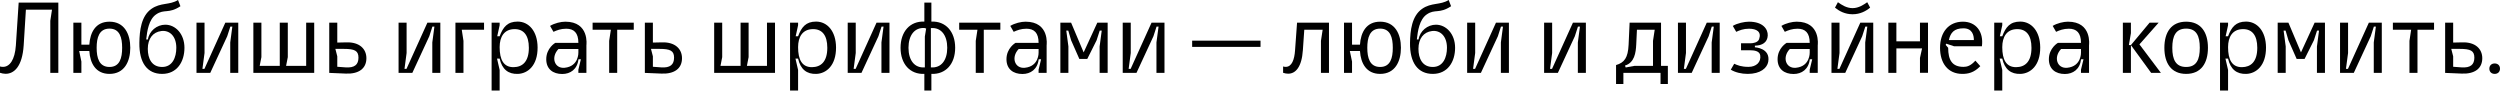 <svg width="1240" height="45" viewBox="0 0 1240 45" fill="none" xmlns="http://www.w3.org/2000/svg">
<path d="M28.932 1.295V36.153H24.948V10.308L25.795 4.78H12.848L11.752 22.409C11.055 33.215 6.872 36.601 2.789 36.601C1.842 36.601 0.896 36.401 0 36.103V32.965C0.498 33.115 0.996 33.165 1.494 33.165C4.78 33.165 7.37 29.729 7.868 22.558L9.262 1.295H28.932Z" fill="black"/>
<path d="M36.385 36.153V11.254H40.368V22.16H44.303C44.701 15.985 47.489 10.756 54.312 10.756C61.682 10.756 64.62 16.881 64.62 23.703C64.62 30.526 61.682 36.651 54.312 36.651C47.539 36.651 44.701 31.472 44.303 25.297H39.273L40.368 30.526V36.153H36.385ZM47.938 23.703C47.938 28.683 49.133 33.215 54.312 33.215C59.441 33.215 60.586 28.683 60.586 23.703C60.586 18.724 59.441 14.192 54.312 14.192C49.133 14.192 47.938 18.724 47.938 23.703Z" fill="black"/>
<path d="M72.514 19.57H73.36C74.007 15.387 77.792 12.25 81.975 12.25C87.054 12.25 91.486 16.831 91.486 23.703C91.486 30.625 87.801 36.651 80.431 36.651C73.061 36.651 68.978 31.173 69.127 21.213C69.227 15.088 70.024 8.017 75.053 4.432C79.684 1.145 84.116 2.639 88.299 0L89.494 3.087C83.519 7.021 81.527 4.283 77.394 7.171C73.808 9.661 72.962 15.387 72.514 19.57ZM73.31 24.201C73.31 29.032 75.252 33.215 80.431 33.215C85.56 33.215 87.453 28.434 87.453 23.703C87.453 17.877 84.067 14.889 80.033 15.387C75.85 15.885 73.31 19.172 73.31 24.201Z" fill="black"/>
<path d="M100.402 34.161H101.398L111.755 11.254H118.179V36.153H114.196V21.064L115.241 13.196H114.245L112.702 17.977L104.286 36.153H97.464V11.254H101.448V26.293L100.402 34.161Z" fill="black"/>
<path d="M138.766 32.667V11.254H142.749V28.334L141.903 32.667H151.862V11.254H155.846V36.153H125.669V11.254H129.653V28.334L128.806 32.667H138.766Z" fill="black"/>
<path d="M163.308 11.254H167.292V21.114L171.824 21.014C178.297 20.815 181.733 24.251 181.733 28.882C181.733 34.061 177.849 36.75 171.575 36.501L163.308 36.153V11.254ZM170.629 24.251H166.346L167.292 27.936V33.115L171.326 33.414C175.907 33.762 177.799 32.019 177.799 28.583C177.799 25.147 175.857 24.251 170.629 24.251Z" fill="black"/>
<path d="M200.628 34.161H201.624L211.981 11.254H218.405V36.153H214.421V21.064L215.467 13.196H214.471L212.928 17.977L204.512 36.153H197.69V11.254H201.673V26.293L200.628 34.161Z" fill="black"/>
<path d="M225.895 11.254H240.087V14.74H229.032L229.879 20.267V36.153H225.895V11.254Z" fill="black"/>
<path d="M247.823 17.977C249.516 13.445 251.707 10.706 256.737 10.706C262.264 10.706 266.597 15.437 266.646 23.504C266.696 32.617 261.716 36.451 256.936 36.651C252.106 36.85 249.018 34.36 247.823 29.081H246.528L247.823 34.708V44.917H243.839V11.254H247.823V12.499L246.628 17.977H247.823ZM247.823 23.404C247.823 29.579 249.765 33.364 254.745 33.314C259.027 33.264 262.314 30.725 262.314 23.703C262.314 17.479 259.725 14.441 255.293 14.441C249.964 14.441 247.823 18.375 247.823 23.404Z" fill="black"/>
<path d="M274.525 15.786L272.832 12.848C275.023 11.503 278.21 10.756 280.401 10.756C292.452 10.756 290.859 22.409 290.859 22.409V36.153H286.875V34.559L288.12 29.38H286.925C286.327 34.41 282.891 36.7 278.857 36.7C274.326 36.7 270.94 34.31 270.94 29.38C270.94 23.803 275.421 21.263 275.421 21.263H286.875C286.875 16.234 284.634 14.242 280.849 14.242C278.111 14.242 276.168 15.039 274.525 15.786ZM286.875 26.094V24.301H277.015C273.131 28.285 274.924 34.111 280.053 33.613C287.124 32.916 286.875 26.094 286.875 26.094Z" fill="black"/>
<path d="M302.146 36.153V20.267L302.993 14.74H293.93V11.254H314.347V14.74H306.13V36.153H302.146Z" fill="black"/>
<path d="M319.848 11.254H323.831V21.114L328.363 21.014C334.837 20.815 338.273 24.251 338.273 28.882C338.273 34.061 334.388 36.75 328.114 36.501L319.848 36.153V11.254ZM327.168 24.251H322.885L323.831 27.936V33.115L327.865 33.414C332.446 33.762 334.339 32.019 334.339 28.583C334.339 25.147 332.397 24.251 327.168 24.251Z" fill="black"/>
<path d="M367.326 32.667V11.254H371.309V28.334L370.463 32.667H380.422V11.254H384.406V36.153H354.229V11.254H358.213V28.334L357.366 32.667H367.326Z" fill="black"/>
<path d="M395.852 17.977C397.545 13.445 399.736 10.706 404.766 10.706C410.293 10.706 414.626 15.437 414.675 23.504C414.725 32.617 409.745 36.451 404.965 36.651C400.135 36.85 397.047 34.36 395.852 29.081H394.557L395.852 34.708V44.917H391.868V11.254H395.852V12.499L394.657 17.977H395.852ZM395.852 23.404C395.852 29.579 397.794 33.364 402.774 33.314C407.056 33.264 410.343 30.725 410.343 23.703C410.343 17.479 407.754 14.441 403.322 14.441C397.993 14.441 395.852 18.375 395.852 23.404Z" fill="black"/>
<path d="M423.401 34.161H424.397L434.754 11.254H441.178V36.153H437.194V21.064L438.24 13.196H437.244L435.701 17.977L427.285 36.153H420.463V11.254H424.446V26.293L423.401 34.161Z" fill="black"/>
<path d="M458.478 1.295H461.964V10.706C469.085 10.408 473.766 15.686 473.766 23.703C473.766 31.721 469.085 36.949 461.964 36.651V44.917H458.478V36.651C451.357 36.949 446.676 31.721 446.676 23.703C446.676 15.686 451.357 10.408 458.478 10.706V1.295ZM461.715 13.943V33.414C466.794 33.862 469.832 29.928 469.832 23.703C469.832 17.479 466.794 13.495 461.715 13.943ZM458.727 33.414V18.126L459.374 14.142L458.528 13.893C453.598 13.595 450.61 17.529 450.61 23.703C450.61 29.928 453.648 33.862 458.727 33.414Z" fill="black"/>
<path d="M483.973 36.153V20.267L484.82 14.74H475.757V11.254H496.173V14.74H487.957V36.153H483.973Z" fill="black"/>
<path d="M502.793 15.786L501.1 12.848C503.291 11.503 506.478 10.756 508.669 10.756C520.72 10.756 519.127 22.409 519.127 22.409V36.153H515.143V34.559L516.388 29.38H515.193C514.595 34.41 511.159 36.7 507.126 36.7C502.594 36.7 499.208 34.31 499.208 29.38C499.208 23.803 503.69 21.263 503.69 21.263H515.143C515.143 16.234 512.902 14.242 509.117 14.242C506.379 14.242 504.437 15.039 502.793 15.786ZM515.143 26.094V24.301H505.283C501.399 28.285 503.192 34.111 508.321 33.613C515.392 32.916 515.143 26.094 515.143 26.094Z" fill="black"/>
<path d="M544.266 11.254H549.395V36.153H545.411V23.056L546.457 15.188H545.461L543.917 19.969L539.286 29.231H535.352L531.269 19.969L529.875 15.188H528.879L529.924 23.006V36.153H525.941V11.254H531.269L537.494 25.994L544.266 11.254Z" fill="black"/>
<path d="M559.807 34.161H560.803L571.161 11.254H577.585V36.153H573.601V21.064L574.647 13.196H573.651L572.107 17.977L563.691 36.153H556.869V11.254H560.853V26.293L559.807 34.161Z" fill="black"/>
<path d="M591.309 23.255V20.168H625.22V23.255H591.309Z" fill="black"/>
<path d="M659.175 11.254V36.153H655.191V20.267L656.038 14.74H646.925L646.228 24.849C645.68 33.264 642.593 36.551 638.957 36.551C638.111 36.551 637.264 36.401 636.418 36.103V32.965C636.866 33.115 637.314 33.165 637.712 33.165C640.75 33.165 642.045 29.53 642.344 24.998L643.34 11.254H659.175Z" fill="black"/>
<path d="M666.627 36.153V11.254H670.61V22.16H674.544C674.943 15.985 677.731 10.756 684.553 10.756C691.923 10.756 694.861 16.881 694.861 23.703C694.861 30.526 691.923 36.651 684.553 36.651C677.781 36.651 674.943 31.472 674.544 25.297H669.515L670.61 30.526V36.153H666.627ZM678.179 23.703C678.179 28.683 679.375 33.215 684.553 33.215C689.683 33.215 690.828 28.683 690.828 23.703C690.828 18.724 689.683 14.192 684.553 14.192C679.375 14.192 678.179 18.724 678.179 23.703Z" fill="black"/>
<path d="M702.755 19.57H703.602C704.249 15.387 708.034 12.25 712.217 12.25C717.296 12.25 721.728 16.831 721.728 23.703C721.728 30.625 718.043 36.651 710.673 36.651C703.303 36.651 699.22 31.173 699.369 21.213C699.469 15.088 700.266 8.017 705.295 4.432C709.926 1.145 714.358 2.639 718.541 0L719.736 3.087C713.761 7.021 711.769 4.283 707.636 7.171C704.05 9.661 703.204 15.387 702.755 19.57ZM703.552 24.201C703.552 29.032 705.494 33.215 710.673 33.215C715.802 33.215 717.695 28.434 717.695 23.703C717.695 17.877 714.308 14.889 710.275 15.387C706.092 15.885 703.552 19.172 703.552 24.201Z" fill="black"/>
<path d="M730.644 34.161H731.64L741.997 11.254H748.421V36.153H744.437V21.064L745.483 13.196H744.487L742.943 17.977L734.528 36.153H727.706V11.254H731.689V26.293L730.644 34.161Z" fill="black"/>
<path d="M768.818 34.161H769.814L780.172 11.254H786.595V36.153H782.612V21.064L783.657 13.196H782.662L781.118 17.977L772.702 36.153H765.88V11.254H769.864V26.293L768.818 34.161Z" fill="black"/>
<path d="M801.564 41.68V32.268C805.698 31.073 807.49 28.633 807.789 22.209L808.287 11.254H823.873V32.667H827.26V41.68H823.625V36.153H805.2V41.68H801.564ZM806.345 33.464L810.727 32.667H819.89V20.267L820.736 14.74H811.922L811.574 22.06C811.374 26.143 810.727 31.073 805.996 32.517L806.345 33.464Z" fill="black"/>
<path d="M835.198 34.161H836.194L846.551 11.254H852.975V36.153H848.991V21.064L850.037 13.196H849.041L847.497 17.977L839.082 36.153H832.26V11.254H836.243V26.293L835.198 34.161Z" fill="black"/>
<path d="M868.333 24.948H863.552V21.462H868.333C869.478 21.462 871.918 21.114 872.516 19.421C873.81 15.736 871.271 14.242 867.486 14.242C864.747 14.242 862.805 15.039 861.162 15.786L859.469 12.848C861.66 11.503 865.295 10.756 867.486 10.756C874.408 10.756 876.948 14.441 876.798 17.628C876.649 21.064 874.01 22.608 870.424 22.658V23.454C870.424 23.454 878.242 23.803 877.047 30.625C876.499 33.712 873.213 36.651 866.839 36.651C863.751 36.651 860.664 35.904 858.473 34.559L860.166 31.621C861.809 32.368 863.652 33.165 867.287 33.165C871.072 33.165 873.611 30.824 873.063 27.388C872.715 25.247 869.926 24.948 868.333 24.948Z" fill="black"/>
<path d="M885.266 15.786L883.573 12.848C885.764 11.503 888.951 10.756 891.142 10.756C903.193 10.756 901.6 22.409 901.6 22.409V36.153H897.616V34.559L898.861 29.38H897.666C897.068 34.41 893.632 36.7 889.599 36.7C885.067 36.7 881.681 34.31 881.681 29.38C881.681 23.803 886.163 21.263 886.163 21.263H897.616C897.616 16.234 895.375 14.242 891.591 14.242C888.852 14.242 886.91 15.039 885.266 15.786ZM897.616 26.094V24.301H887.756C883.872 28.285 885.665 34.111 890.794 33.613C897.865 32.916 897.616 26.094 897.616 26.094Z" fill="black"/>
<path d="M918.871 7.071C915.087 7.071 912.198 5.478 910.157 3.785L911.601 1.096C913.344 2.34 915.834 4.034 918.871 4.034C921.909 4.034 924.399 2.34 926.142 1.096L927.586 3.785C925.544 5.478 922.656 7.071 918.871 7.071ZM911.352 34.161H912.348L922.705 11.254H929.129V36.153H925.146V21.064L926.191 13.196H925.195L923.652 17.977L915.236 36.153H908.414V11.254H912.398V26.293L911.352 34.161Z" fill="black"/>
<path d="M940.603 36.153H936.619V11.254H940.603V20.516H952.305V11.254H956.289V36.103H952.305V28.733L953.351 24.002H940.603V36.153Z" fill="black"/>
<path d="M969.232 22.956L965.348 21.662L965.049 22.259L966.294 23.703C966.294 29.828 968.286 33.165 973.913 33.165C975.656 33.165 977.449 32.667 979.789 30.077L982.229 32.816C979.042 36.153 976.005 36.651 973.315 36.651C966.195 36.651 962.261 31.372 962.261 23.703C962.261 16.035 966.493 10.756 973.614 10.756C980.038 10.756 983.972 15.686 983.026 22.956H969.232ZM966.643 19.869H979.042C979.042 17.429 978.245 14.043 973.863 14.043C969.232 14.043 967.439 16.234 966.643 19.869Z" fill="black"/>
<path d="M993.123 17.977C994.816 13.445 997.007 10.706 1002.04 10.706C1007.56 10.706 1011.9 15.437 1011.95 23.504C1012 32.617 1007.02 36.451 1002.24 36.651C997.405 36.85 994.318 34.36 993.123 29.081H991.828L993.123 34.708V44.917H989.139V11.254H993.123V12.499L991.928 17.977H993.123ZM993.123 23.404C993.123 29.579 995.065 33.364 1000.04 33.314C1004.33 33.264 1007.61 30.725 1007.61 23.703C1007.61 17.479 1005.02 14.441 1000.59 14.441C995.264 14.441 993.123 18.375 993.123 23.404Z" fill="black"/>
<path d="M1019.82 15.786L1018.13 12.848C1020.32 11.503 1023.51 10.756 1025.7 10.756C1037.75 10.756 1036.16 22.409 1036.16 22.409V36.153H1032.17V34.559L1033.42 29.38H1032.22C1031.63 34.41 1028.19 36.7 1024.16 36.7C1019.63 36.7 1016.24 34.31 1016.24 29.38C1016.24 23.803 1020.72 21.263 1020.72 21.263H1032.17C1032.17 16.234 1029.93 14.242 1026.15 14.242C1023.41 14.242 1021.47 15.039 1019.82 15.786ZM1032.17 26.094V24.301H1022.31C1018.43 28.285 1020.22 34.111 1025.35 33.613C1032.42 32.916 1032.17 26.094 1032.17 26.094Z" fill="black"/>
<path d="M1052.94 11.254H1056.93V16.433L1055.93 22.359H1056.93L1066.19 11.254H1070.67L1061.16 22.01L1071.81 36.153H1066.98L1056.93 22.359V36.153H1052.94V11.254Z" fill="black"/>
<path d="M1073.53 23.703C1073.53 16.035 1076.96 10.756 1084.33 10.756C1091.7 10.756 1095.14 16.035 1095.14 23.703C1095.14 31.372 1091.7 36.651 1084.33 36.651C1076.96 36.651 1073.53 31.372 1073.53 23.703ZM1077.46 23.703C1077.46 29.53 1079.15 33.215 1084.33 33.215C1089.46 33.215 1091.1 29.53 1091.1 23.703C1091.1 17.877 1089.46 14.192 1084.33 14.192C1079.15 14.192 1077.46 17.877 1077.46 23.703Z" fill="black"/>
<path d="M1105.12 17.977C1106.81 13.445 1109 10.706 1114.03 10.706C1119.56 10.706 1123.89 15.437 1123.94 23.504C1123.99 32.617 1119.01 36.451 1114.23 36.651C1109.4 36.85 1106.31 34.36 1105.12 29.081H1103.82L1105.12 34.708V44.917H1101.13V11.254H1105.12V12.499L1103.92 17.977H1105.12ZM1105.12 23.404C1105.12 29.579 1107.06 33.364 1112.04 33.314C1116.32 33.264 1119.61 30.725 1119.61 23.703C1119.61 17.479 1117.02 14.441 1112.59 14.441C1107.26 14.441 1105.12 18.375 1105.12 23.404Z" fill="black"/>
<path d="M1148.05 11.254H1153.18V36.153H1149.2V23.056L1150.24 15.188H1149.25L1147.7 19.969L1143.07 29.231H1139.14L1135.06 19.969L1133.66 15.188H1132.67L1133.71 23.006V36.153H1129.73V11.254H1135.06L1141.28 25.994L1148.05 11.254Z" fill="black"/>
<path d="M1163.59 34.161H1164.59L1174.95 11.254H1181.37V36.153H1177.39V21.064L1178.43 13.196H1177.44L1175.89 17.977L1167.48 36.153H1160.66V11.254H1164.64V26.293L1163.59 34.161Z" fill="black"/>
<path d="M1195.09 36.153V20.267L1195.93 14.74H1186.87V11.254H1207.29V14.74H1199.07V36.153H1195.09Z" fill="black"/>
<path d="M1212.79 11.254H1216.77V21.114L1221.3 21.014C1227.78 20.815 1231.21 24.251 1231.21 28.882C1231.21 34.061 1227.33 36.75 1221.05 36.501L1212.79 36.153V11.254ZM1220.11 24.251H1215.83L1216.77 27.936V33.115L1220.8 33.414C1225.39 33.762 1227.28 32.019 1227.28 28.583C1227.28 25.147 1225.34 24.251 1220.11 24.251Z" fill="black"/>
<path d="M1234.72 34.061C1234.72 32.517 1235.77 31.472 1237.36 31.472C1238.95 31.472 1240 32.517 1240 34.061C1240 35.605 1238.95 36.651 1237.36 36.651C1235.77 36.651 1234.72 35.605 1234.72 34.061Z" fill="black"/>
</svg>
